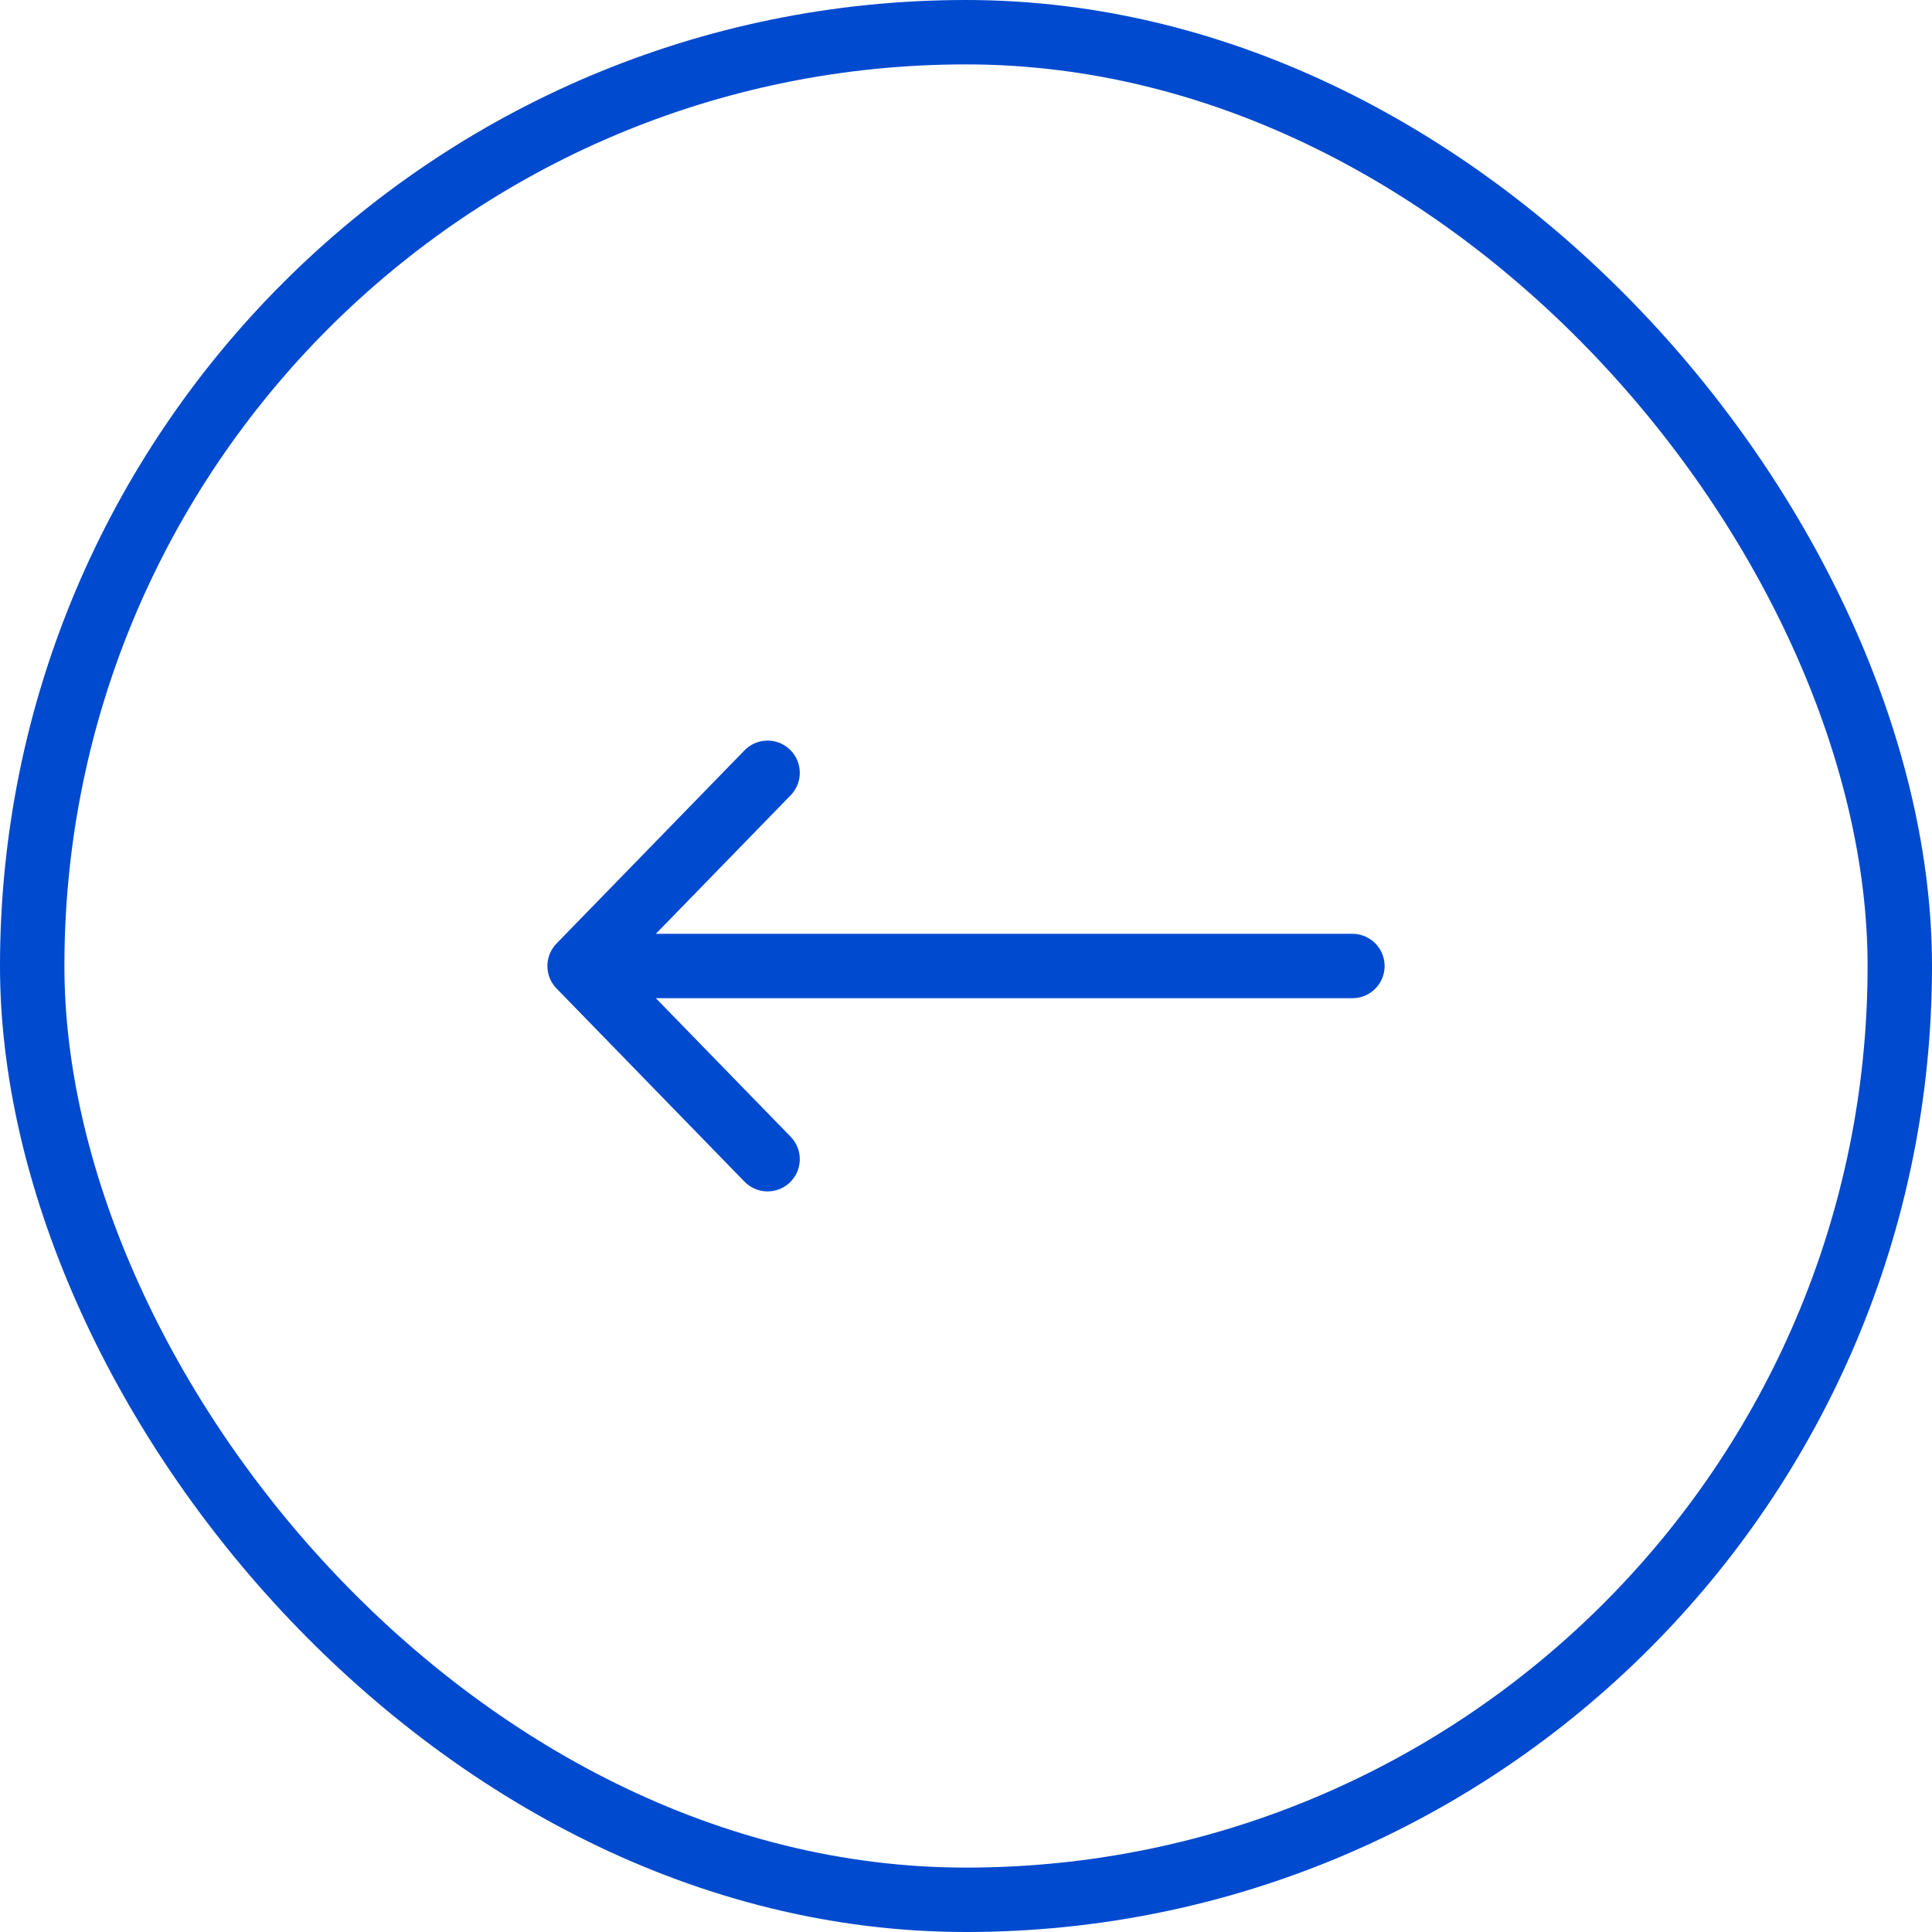 <?xml version="1.0" encoding="UTF-8"?> <svg xmlns="http://www.w3.org/2000/svg" width="60" height="60" viewBox="0 0 60 60" fill="none"> <rect x="59" y="59" width="58" height="58" rx="29" transform="rotate(-180 59 59)" stroke="#004ACF" stroke-width="2"></rect> <path d="M42 30L18 30M18 30L23.838 36M18 30L23.838 24" stroke="#004ACF" stroke-width="2" stroke-linecap="round"></path> </svg> 